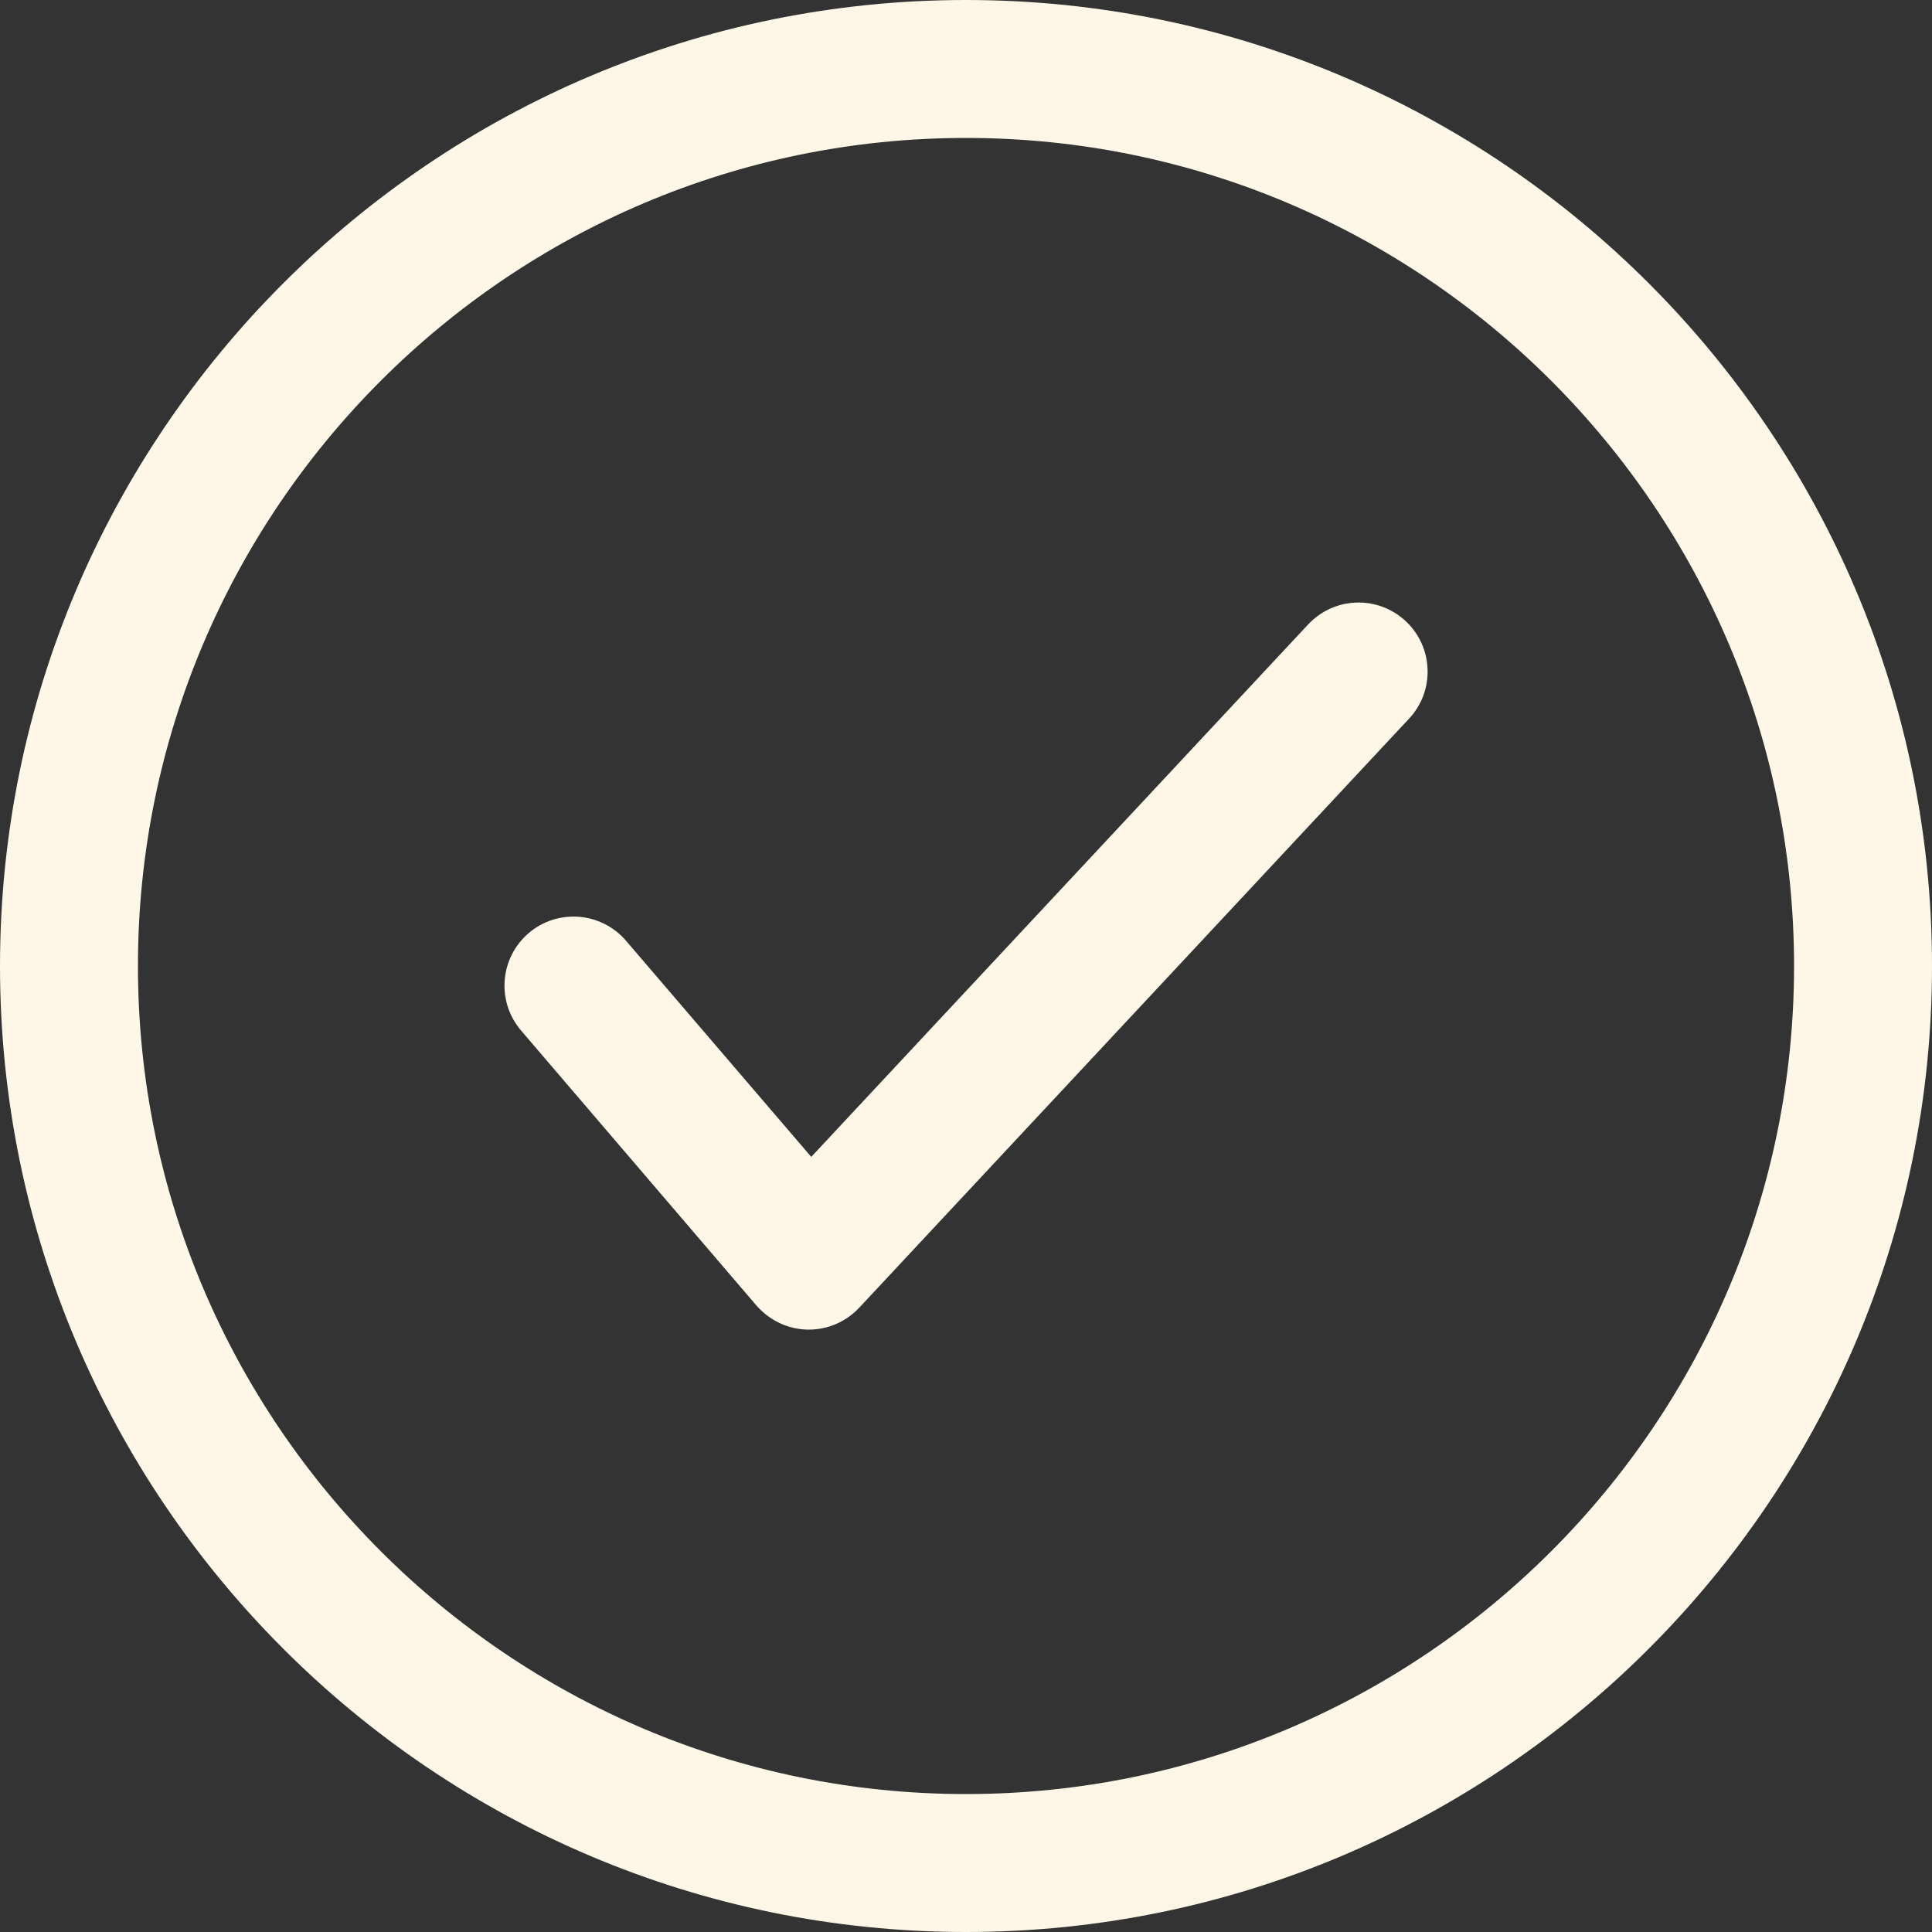 <?xml version="1.0" encoding="UTF-8" standalone="no"?><svg xmlns="http://www.w3.org/2000/svg" xmlns:xlink="http://www.w3.org/1999/xlink" fill="#fef7e7" height="100" preserveAspectRatio="xMidYMid meet" version="1" viewBox="0.0 0.0 100.0 100.0" width="100" zoomAndPan="magnify"><rect x="0.0" y="0.0" width="100.0" height="100.0" fill="#333333" stroke="none"/><g id="change1_1"><path d="M50,0C22.43,0,0,22.43,0,50s22.43,50,50,50s50-22.43,50-50S77.57,0,50,0z M50,92.86C26.37,92.86,7.14,73.63,7.14,50 S26.37,7.14,50,7.14S92.86,26.37,92.86,50S73.63,92.86,50,92.86z M72.76,32.15c1.44,1.35,1.52,3.61,0.17,5.05L44.48,67.68 c-0.68,0.73-1.63,1.14-2.61,1.14c-0.02,0-0.05,0-0.08,0c-1.01-0.02-1.97-0.48-2.64-1.25L26.97,53.34c-1.28-1.5-1.11-3.75,0.39-5.04 c1.5-1.28,3.75-1.11,5.04,0.39l9.59,11.19l25.72-27.56C69.06,30.88,71.31,30.8,72.76,32.15z"/></g></svg>